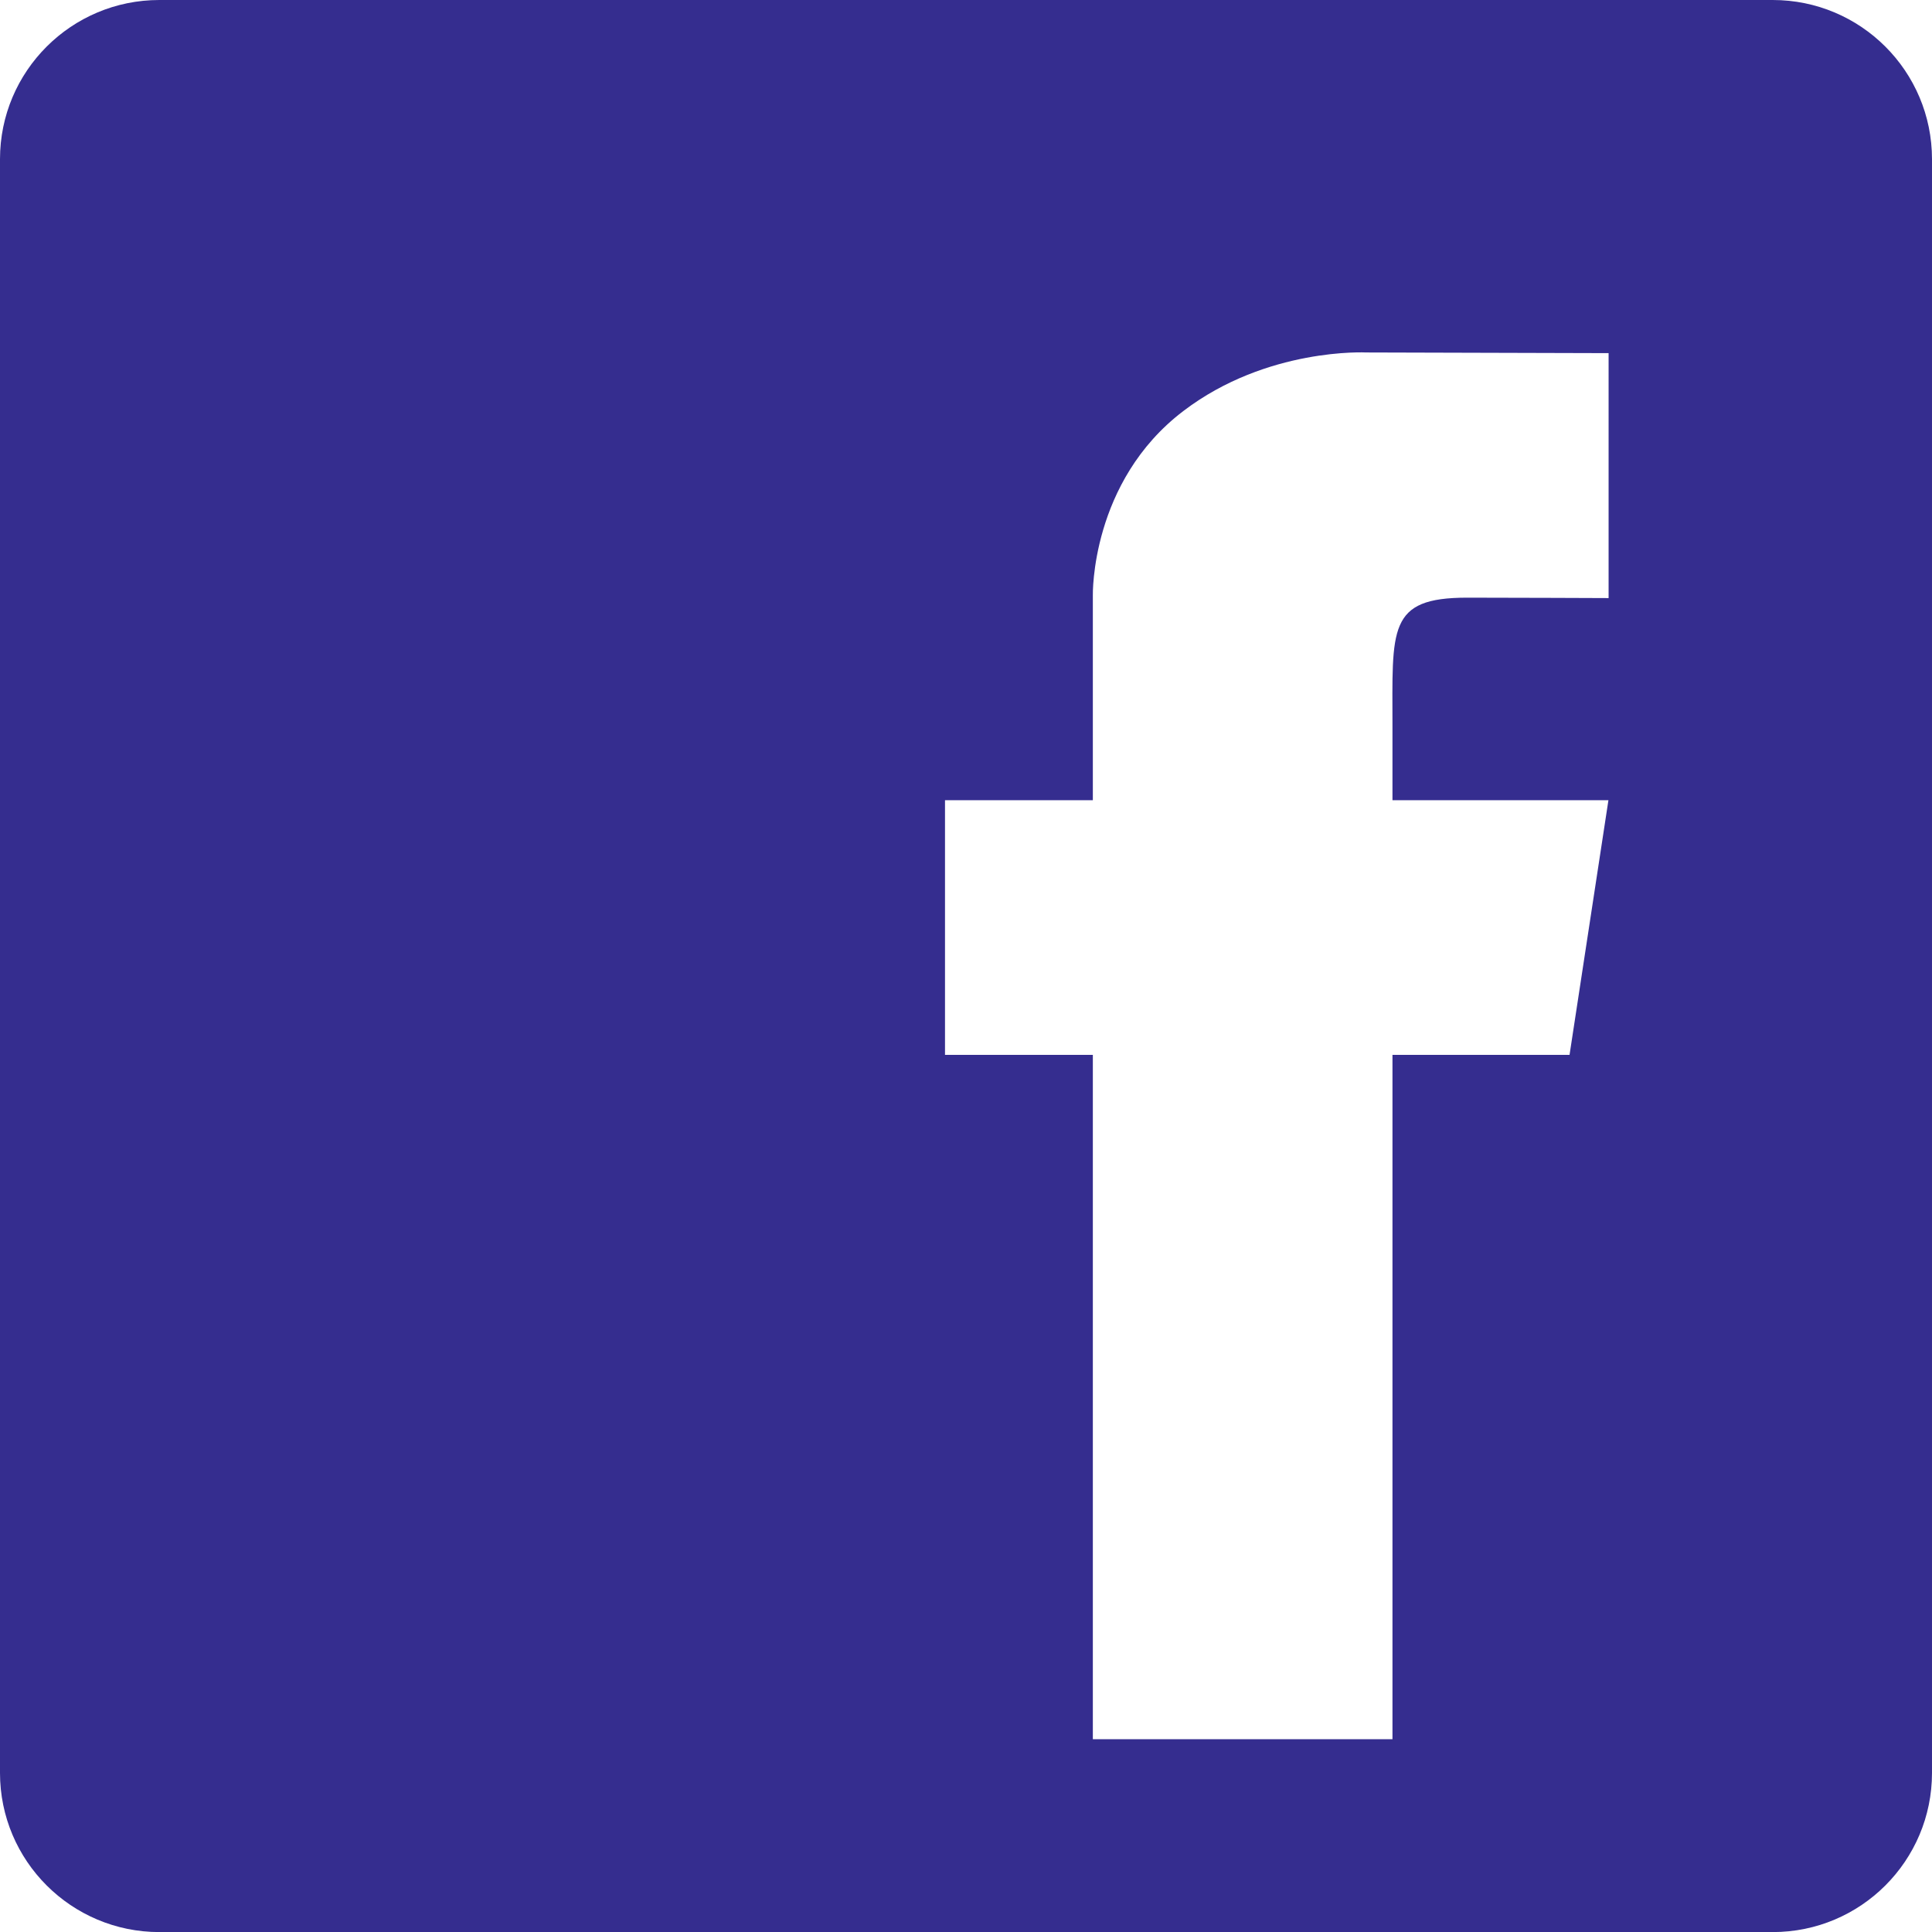 <?xml version="1.0" encoding="UTF-8" standalone="no"?>
<!-- Generator: Adobe Illustrator 16.0.0, SVG Export Plug-In . SVG Version: 6.00 Build 0)  -->

<svg
   xmlns:dc="http://purl.org/dc/elements/1.1/"
   xmlns:cc="http://creativecommons.org/ns#"
   xmlns:rdf="http://www.w3.org/1999/02/22-rdf-syntax-ns#"
   xmlns:svg="http://www.w3.org/2000/svg"
   xmlns="http://www.w3.org/2000/svg"
   xmlns:sodipodi="http://sodipodi.sourceforge.net/DTD/sodipodi-0.dtd"
   xmlns:inkscape="http://www.inkscape.org/namespaces/inkscape"
   version="1.1"
   id="Layer_1"
   x="0px"
   y="0px"
   width="23px"
   height="23px"
   viewBox="628.5 388.5 23 23"
   enable-background="new 628.5 388.5 23 23"
   xml:space="preserve"
   sodipodi:docname="facebook-icon.svg"
   inkscape:version="0.92.4 (5da689c313, 2019-01-14)"><defs
   id="defs45">
		
	</defs><sodipodi:namedview
   pagecolor="#ffffff"
   bordercolor="#666666"
   borderopacity="1"
   objecttolerance="10"
   gridtolerance="10"
   guidetolerance="10"
   inkscape:pageopacity="0"
   inkscape:pageshadow="2"
   inkscape:window-width="3840"
   inkscape:window-height="2035"
   id="namedview43"
   showgrid="false"
   inkscape:pagecheckerboard="true"
   inkscape:zoom="75.130435"
   inkscape:cx="10.07581"
   inkscape:cy="11.5"
   inkscape:window-x="-13"
   inkscape:window-y="2291"
   inkscape:window-maximized="1"
   inkscape:current-layer="g40" />
<g
   id="g40">
	<path
   style="fill:#352d8f;fill-opacity:1"
   inkscape:connector-curvature="0"
   id="path36"
   d="m 649.604,388.5 h -19.207 c -1.048,0 -1.897,0.848 -1.897,1.895 v 19.211 c 0,1.047 0.85,1.895 1.897,1.895 h 19.207 c 1.048,0 1.896,-0.849 1.896,-1.895 v -19.211 c 0,-1.047 -0.849,-1.895 -1.896,-1.895 z m -1.954,7.12 c 0,0 -1.198,-0.005 -1.684,-0.005 -0.952,0 -0.889,0.369 -0.889,1.542 v 0.869 h 2.571 l -0.463,3.032 h -2.108 v 8.147 h -3.567 v -8.147 h -1.76 v -3.032 h 1.76 v -2.439 c 0,0 -0.03,-1.353 1.079,-2.195 0.995,-0.758 2.176,-0.696 2.176,-0.696 l 2.885,0.008 z" />
</g>
</svg>